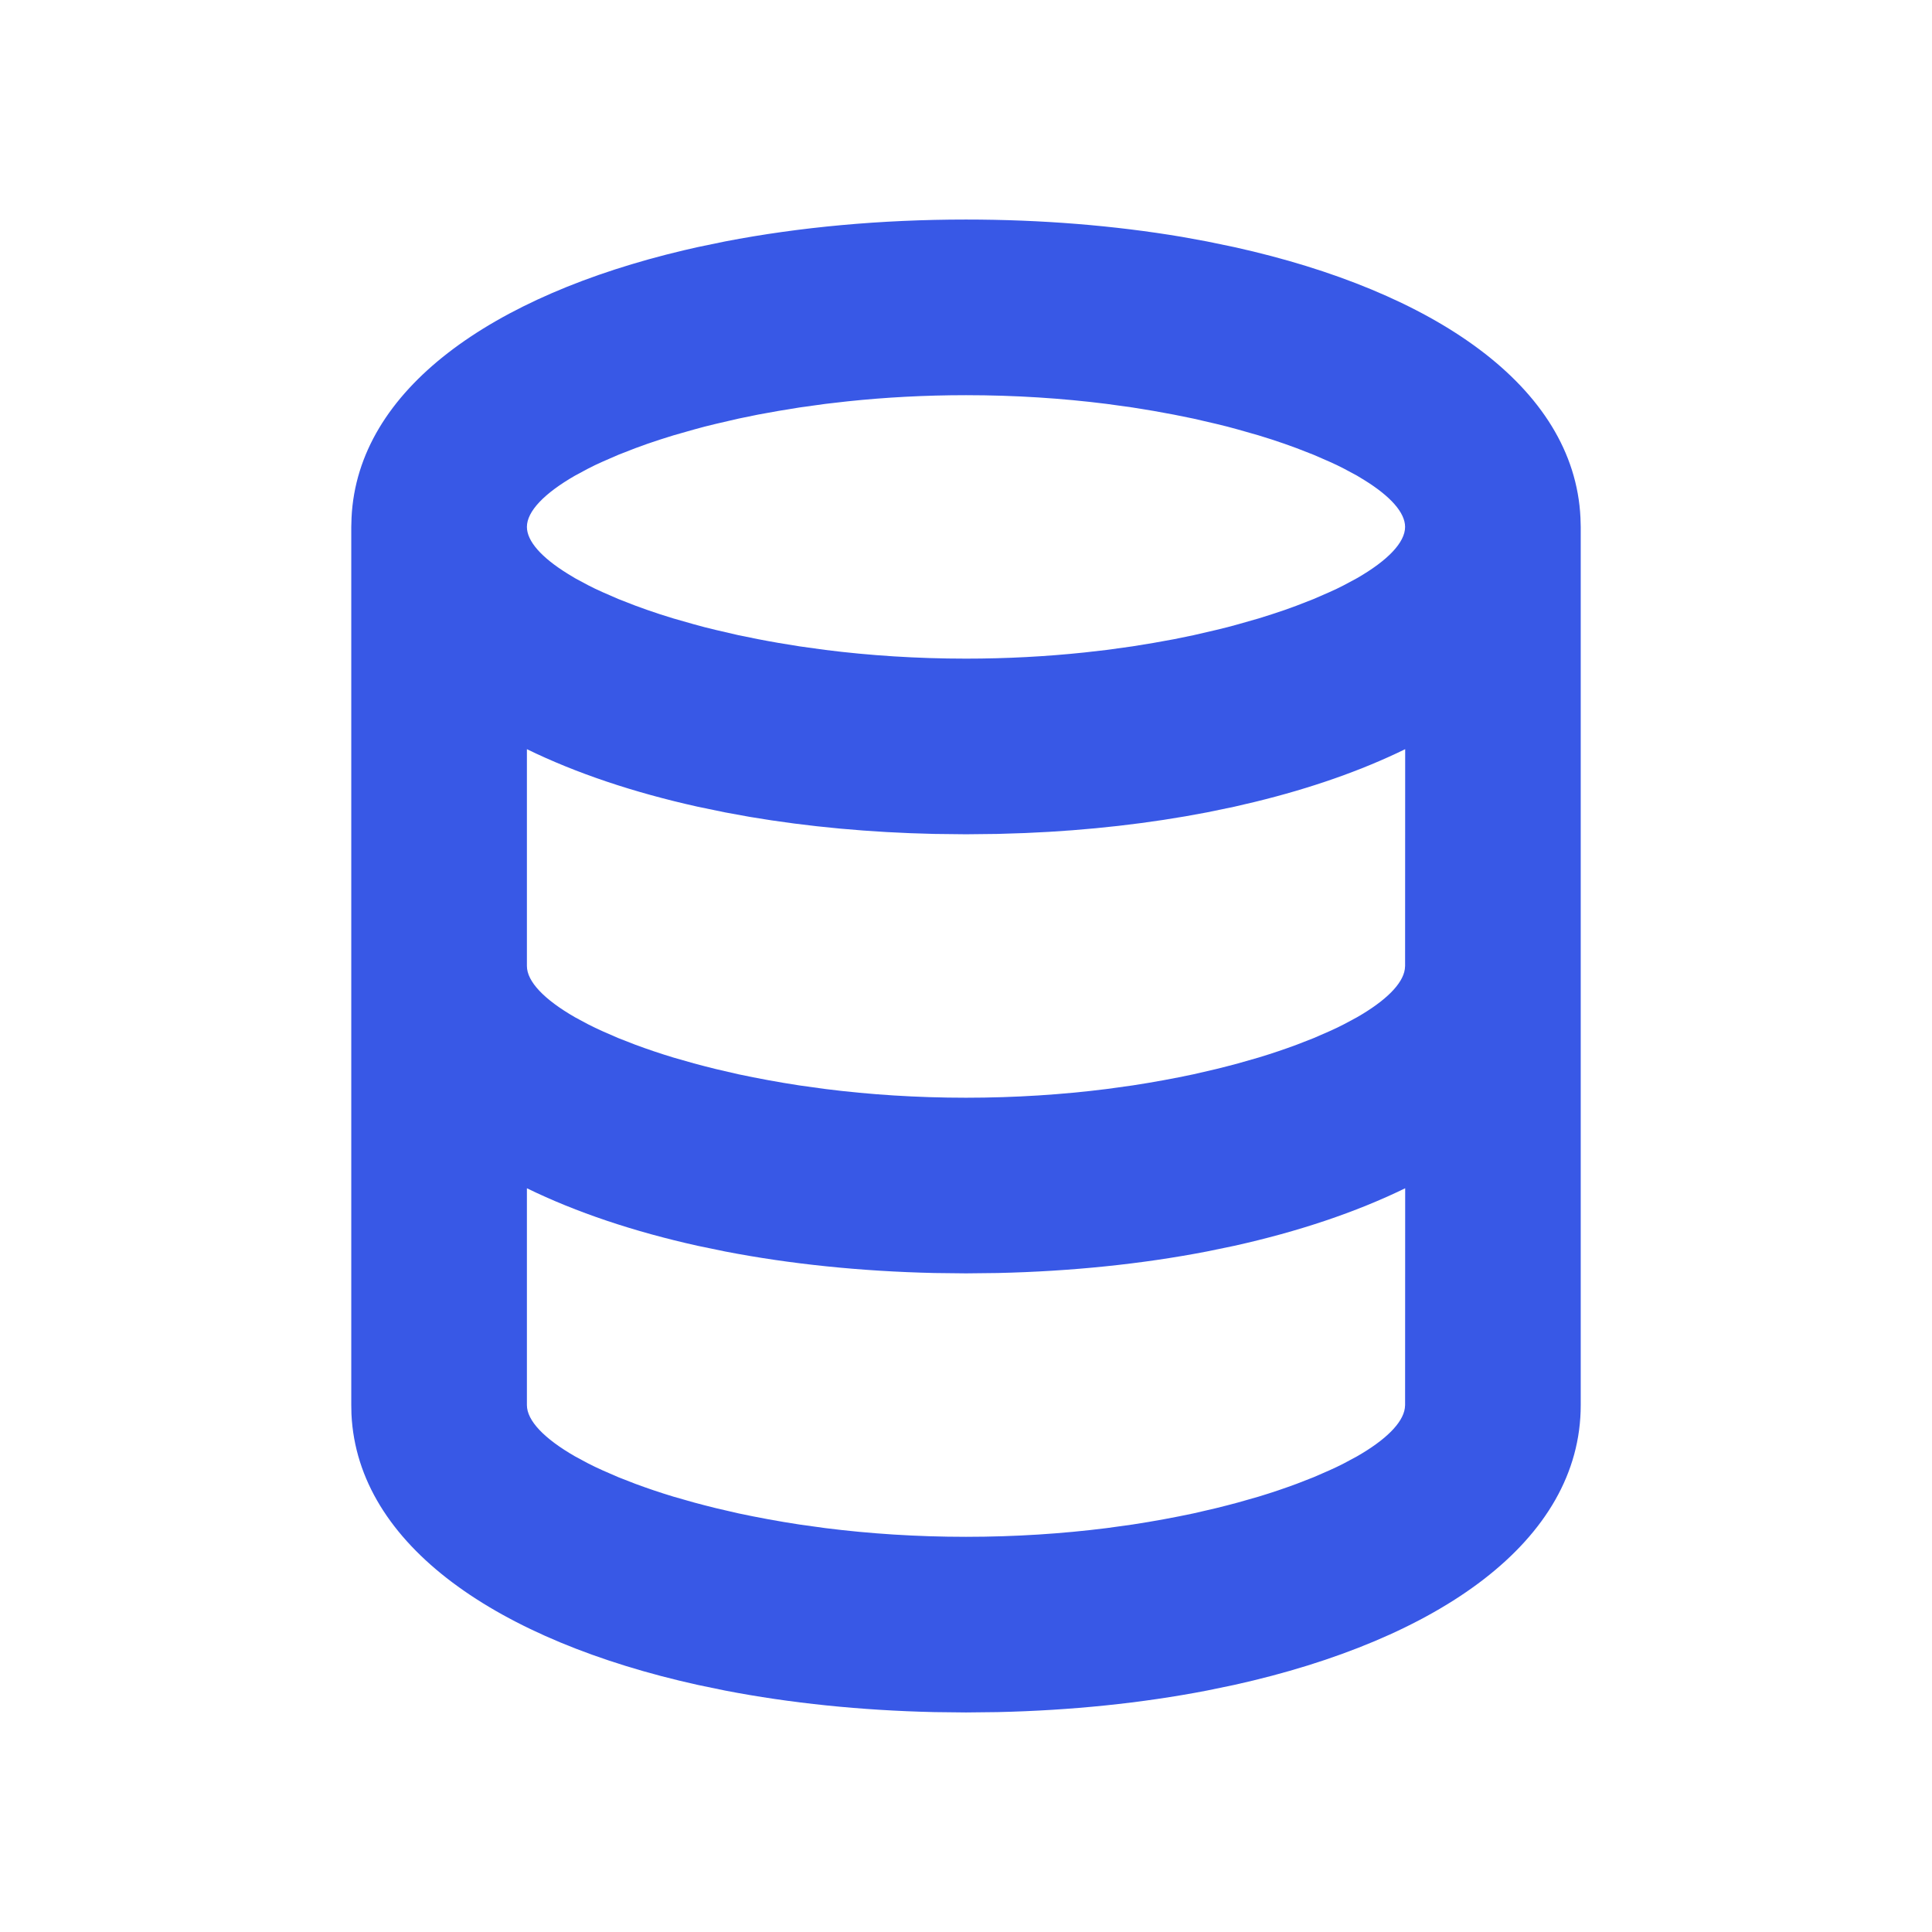 <svg xmlns="http://www.w3.org/2000/svg" viewBox="0 0 22 22" class="design-iconfont">
  <path d="M13.056,13.186 L12.742,13.251 C12.002,13.394 11.199,13.477 10.361,13.496 L10,13.5 L9.639,13.496 C8.801,13.477 7.998,13.394 7.258,13.251 L6.944,13.186 C6.219,13.025 5.561,12.805 5,12.531 L5,15 C5,15.177 5.197,15.382 5.548,15.584 L5.697,15.664 C5.749,15.691 5.804,15.717 5.862,15.743 L6.041,15.821 L6.236,15.897 C6.371,15.947 6.515,15.996 6.667,16.042 L6.902,16.109 C6.983,16.131 7.065,16.152 7.15,16.173 L7.409,16.233 C7.63,16.28 7.862,16.323 8.104,16.36 L8.4,16.401 C8.9,16.464 9.437,16.5 10,16.5 C10.563,16.5 11.1,16.464 11.6,16.401 L11.896,16.36 C12.138,16.323 12.37,16.28 12.591,16.233 L12.85,16.173 C12.935,16.152 13.017,16.131 13.098,16.109 L13.333,16.042 C13.485,15.996 13.629,15.947 13.764,15.897 L13.959,15.821 L14.138,15.743 C14.196,15.717 14.251,15.691 14.303,15.664 L14.452,15.584 C14.78,15.396 14.973,15.204 14.997,15.036 L15,15 L15.001,12.531 C14.439,12.805 13.781,13.025 13.056,13.186 Z M15.001,7.531 C14.502,7.775 13.926,7.976 13.295,8.13 L13.056,8.186 L12.742,8.251 C12.095,8.376 11.399,8.456 10.674,8.486 L10.361,8.496 L10,8.5 L9.639,8.496 C8.905,8.48 8.199,8.414 7.538,8.302 L7.258,8.251 L6.944,8.186 C6.219,8.025 5.561,7.805 5,7.531 L5,10 C5,10.177 5.197,10.382 5.548,10.584 L5.697,10.664 C5.749,10.691 5.804,10.717 5.862,10.743 L6.041,10.821 L6.236,10.897 C6.371,10.947 6.515,10.996 6.667,11.042 L6.902,11.109 C6.983,11.131 7.065,11.152 7.15,11.173 L7.409,11.233 C7.63,11.28 7.862,11.323 8.104,11.36 L8.4,11.401 C8.9,11.464 9.437,11.5 10,11.5 C10.563,11.5 11.1,11.464 11.6,11.401 L11.896,11.36 C12.138,11.323 12.37,11.28 12.591,11.233 L12.85,11.173 C12.935,11.152 13.017,11.131 13.098,11.109 L13.333,11.042 C13.485,10.996 13.629,10.947 13.764,10.897 L13.959,10.821 L14.138,10.743 C14.196,10.717 14.251,10.691 14.303,10.664 L14.452,10.584 C14.78,10.396 14.973,10.204 14.997,10.036 L15,10 L15.001,7.531 Z M10,3.5 C9.531,3.5 9.08,3.525 8.653,3.57 L8.4,3.599 L8.104,3.64 C7.943,3.665 7.786,3.692 7.633,3.721 L7.409,3.767 L7.15,3.827 L7.024,3.858 L7.024,3.858 L6.902,3.891 L6.667,3.958 C6.565,3.989 6.468,4.021 6.374,4.053 L6.236,4.103 L6.041,4.179 L5.862,4.257 L5.777,4.296 L5.777,4.296 L5.697,4.336 L5.548,4.416 C5.197,4.618 5,4.823 5,5 C5,5.162 5.165,5.348 5.464,5.533 L5.548,5.584 L5.697,5.664 L5.777,5.704 L5.777,5.704 L5.862,5.743 L6.041,5.821 L6.236,5.897 C6.326,5.931 6.42,5.963 6.517,5.995 L6.667,6.042 L6.902,6.109 L7.024,6.142 L7.024,6.142 L7.15,6.173 L7.409,6.233 C7.556,6.264 7.708,6.294 7.865,6.321 L8.104,6.36 L8.4,6.401 C8.9,6.464 9.437,6.5 10,6.5 C10.469,6.5 10.92,6.475 11.347,6.43 L11.6,6.401 L11.896,6.36 C12.057,6.335 12.214,6.308 12.367,6.279 L12.591,6.233 L12.85,6.173 L12.976,6.142 L12.976,6.142 L13.098,6.109 L13.333,6.042 C13.435,6.011 13.532,5.979 13.626,5.947 L13.764,5.897 L13.959,5.821 L14.138,5.743 L14.223,5.704 L14.223,5.704 L14.303,5.664 L14.452,5.584 C14.803,5.382 15,5.177 15,5 C15,4.838 14.835,4.652 14.536,4.467 L14.452,4.416 L14.303,4.336 L14.223,4.296 L14.223,4.296 L14.138,4.257 L13.959,4.179 L13.764,4.103 C13.674,4.069 13.58,4.037 13.483,4.005 L13.333,3.958 L13.098,3.891 L12.976,3.858 L12.976,3.858 L12.85,3.827 L12.591,3.767 C12.444,3.736 12.292,3.706 12.135,3.679 L11.896,3.64 L11.6,3.599 C11.1,3.536 10.563,3.5 10,3.5 Z M13.056,18.186 L12.742,18.251 C12.002,18.394 11.199,18.477 10.361,18.496 L10,18.5 L9.639,18.496 C8.801,18.477 7.998,18.394 7.258,18.251 L6.944,18.186 C4.677,17.684 3.073,16.601 3.002,15.103 L3,15 L3,5 L3.003,4.895 C3.073,3.432 4.605,2.366 6.787,1.85 L6.944,1.814 L7.258,1.749 C8.103,1.586 9.031,1.5 10,1.5 C10.861,1.5 11.69,1.568 12.457,1.697 L12.742,1.749 L13.056,1.814 C15.322,2.316 16.926,3.398 16.997,4.895 L17,5 L17,15 C17,16.552 15.374,17.672 13.056,18.186 Z" fill="#3858E6" transform="translate(1 1)" fill-rule="evenodd"/>
</svg>

